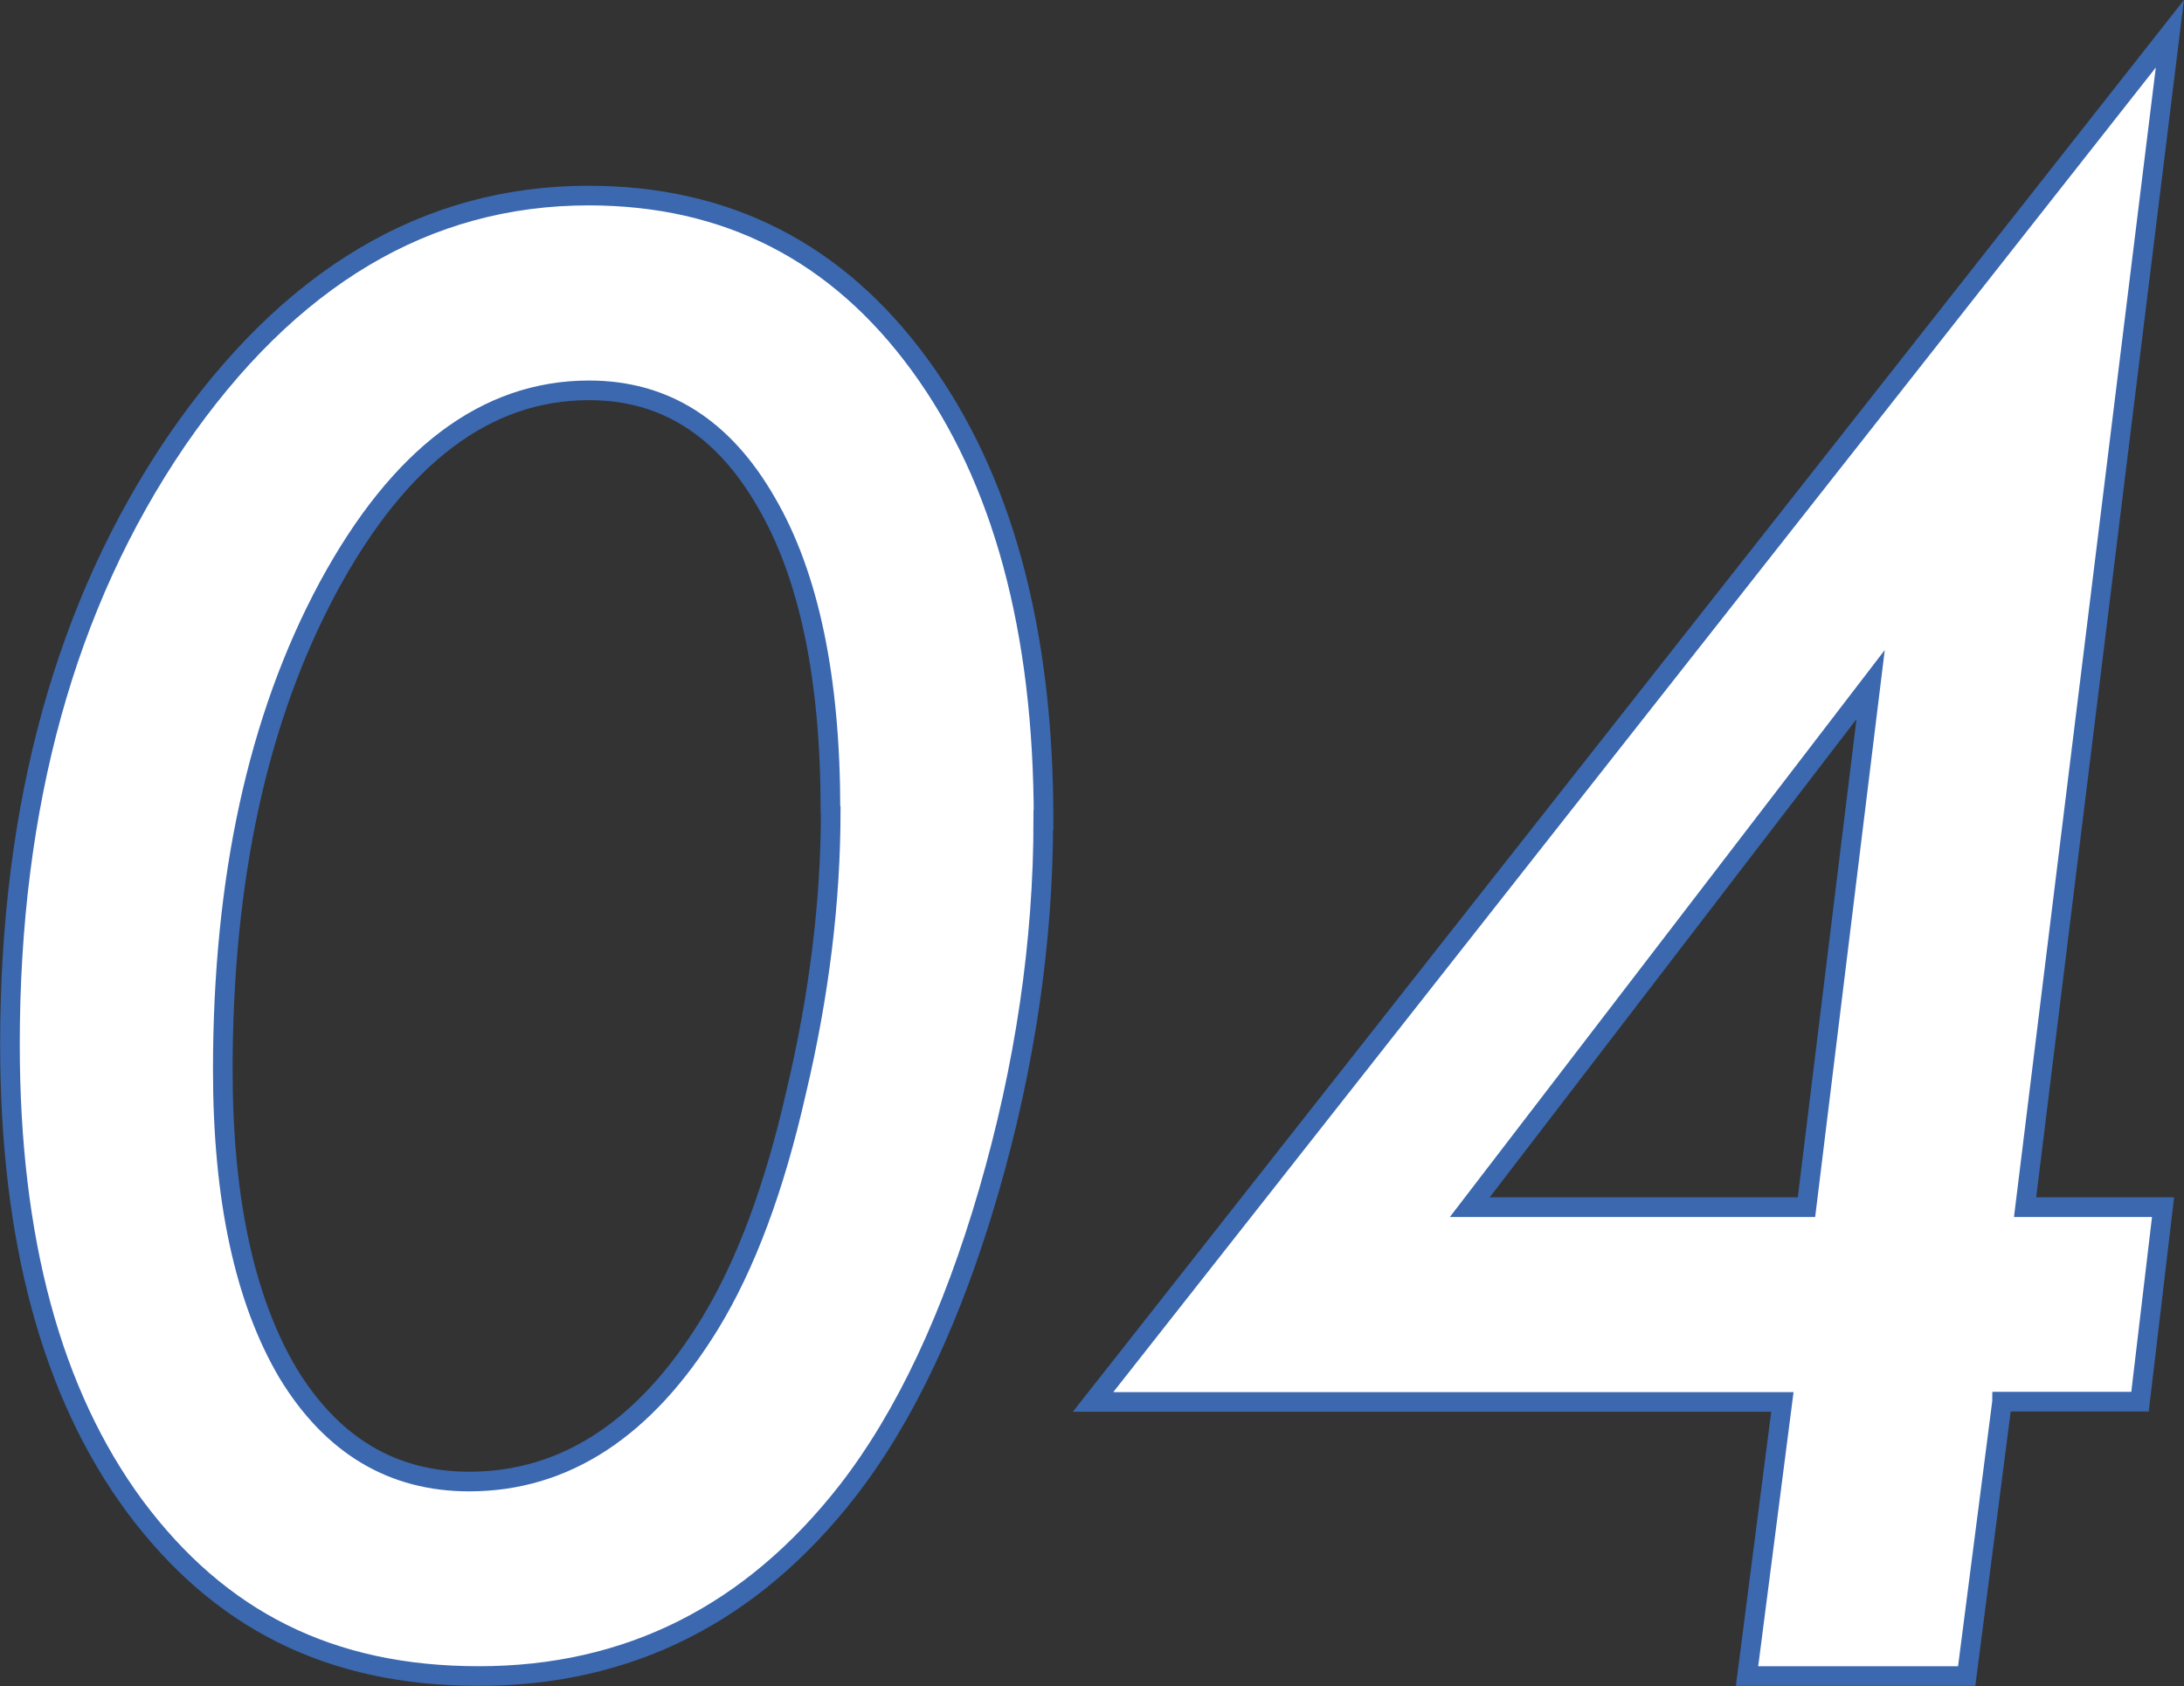 <?xml version="1.0" encoding="UTF-8"?><svg id="uuid-76b909d6-f1db-44de-9c1f-e1931b58322a" xmlns="http://www.w3.org/2000/svg" viewBox="0 0 83.42 64.4"><rect x="0" y="0" width="83.42" height="64.4" fill="#333333" stroke="none"/><defs><style>.uuid-7457263d-47ea-4f57-abee-693ac96fc9cf{fill:#fff;stroke:#3b68af;stroke-miterlimit:10;stroke-width:.75px;}</style></defs><g id="uuid-cae967d5-e7a6-4586-bdc2-660cfffa6145"><path class="uuid-7457263d-47ea-4f57-abee-693ac96fc9cf" d="M39.85,31.32c0,4.67-.7,9.41-2.09,14.2-1.39,4.77-3.18,8.58-5.38,11.42-3.68,4.72-8.38,7.08-14.09,7.08s-9.92-2.16-13.14-6.48C1.97,53.23.38,47.34.38,39.89c0-9.13,2.12-16.82,6.37-23.06,4.29-6.24,9.54-9.36,15.73-9.36,5.29,0,9.51,2.16,12.66,6.48,3.15,4.32,4.72,10.11,4.72,17.37ZM31.72,30.95c0-5.05-.82-8.97-2.45-11.76-1.64-2.86-3.89-4.28-6.77-4.28-3.93,0-7.25,2.5-9.96,7.51-2.69,5-4.03,11.15-4.03,18.45,0,4.91.83,8.77,2.49,11.58,1.68,2.76,3.99,4.14,6.92,4.14,3.66,0,6.73-2.01,9.19-6.02,1.37-2.24,2.47-5.19,3.3-8.85.88-3.71,1.32-7.29,1.32-10.76Z"/><path class="uuid-7457263d-47ea-4f57-abee-693ac96fc9cf" d="M76.47,53.55l-1.35,10.47h-8.39l1.35-10.47h-26.33L82.88,1.29l-5.53,44.82h5.27l-.88,7.43h-5.27ZM69,46.11l2.45-19.96-15.31,19.96h12.85Z"/></g></svg>
